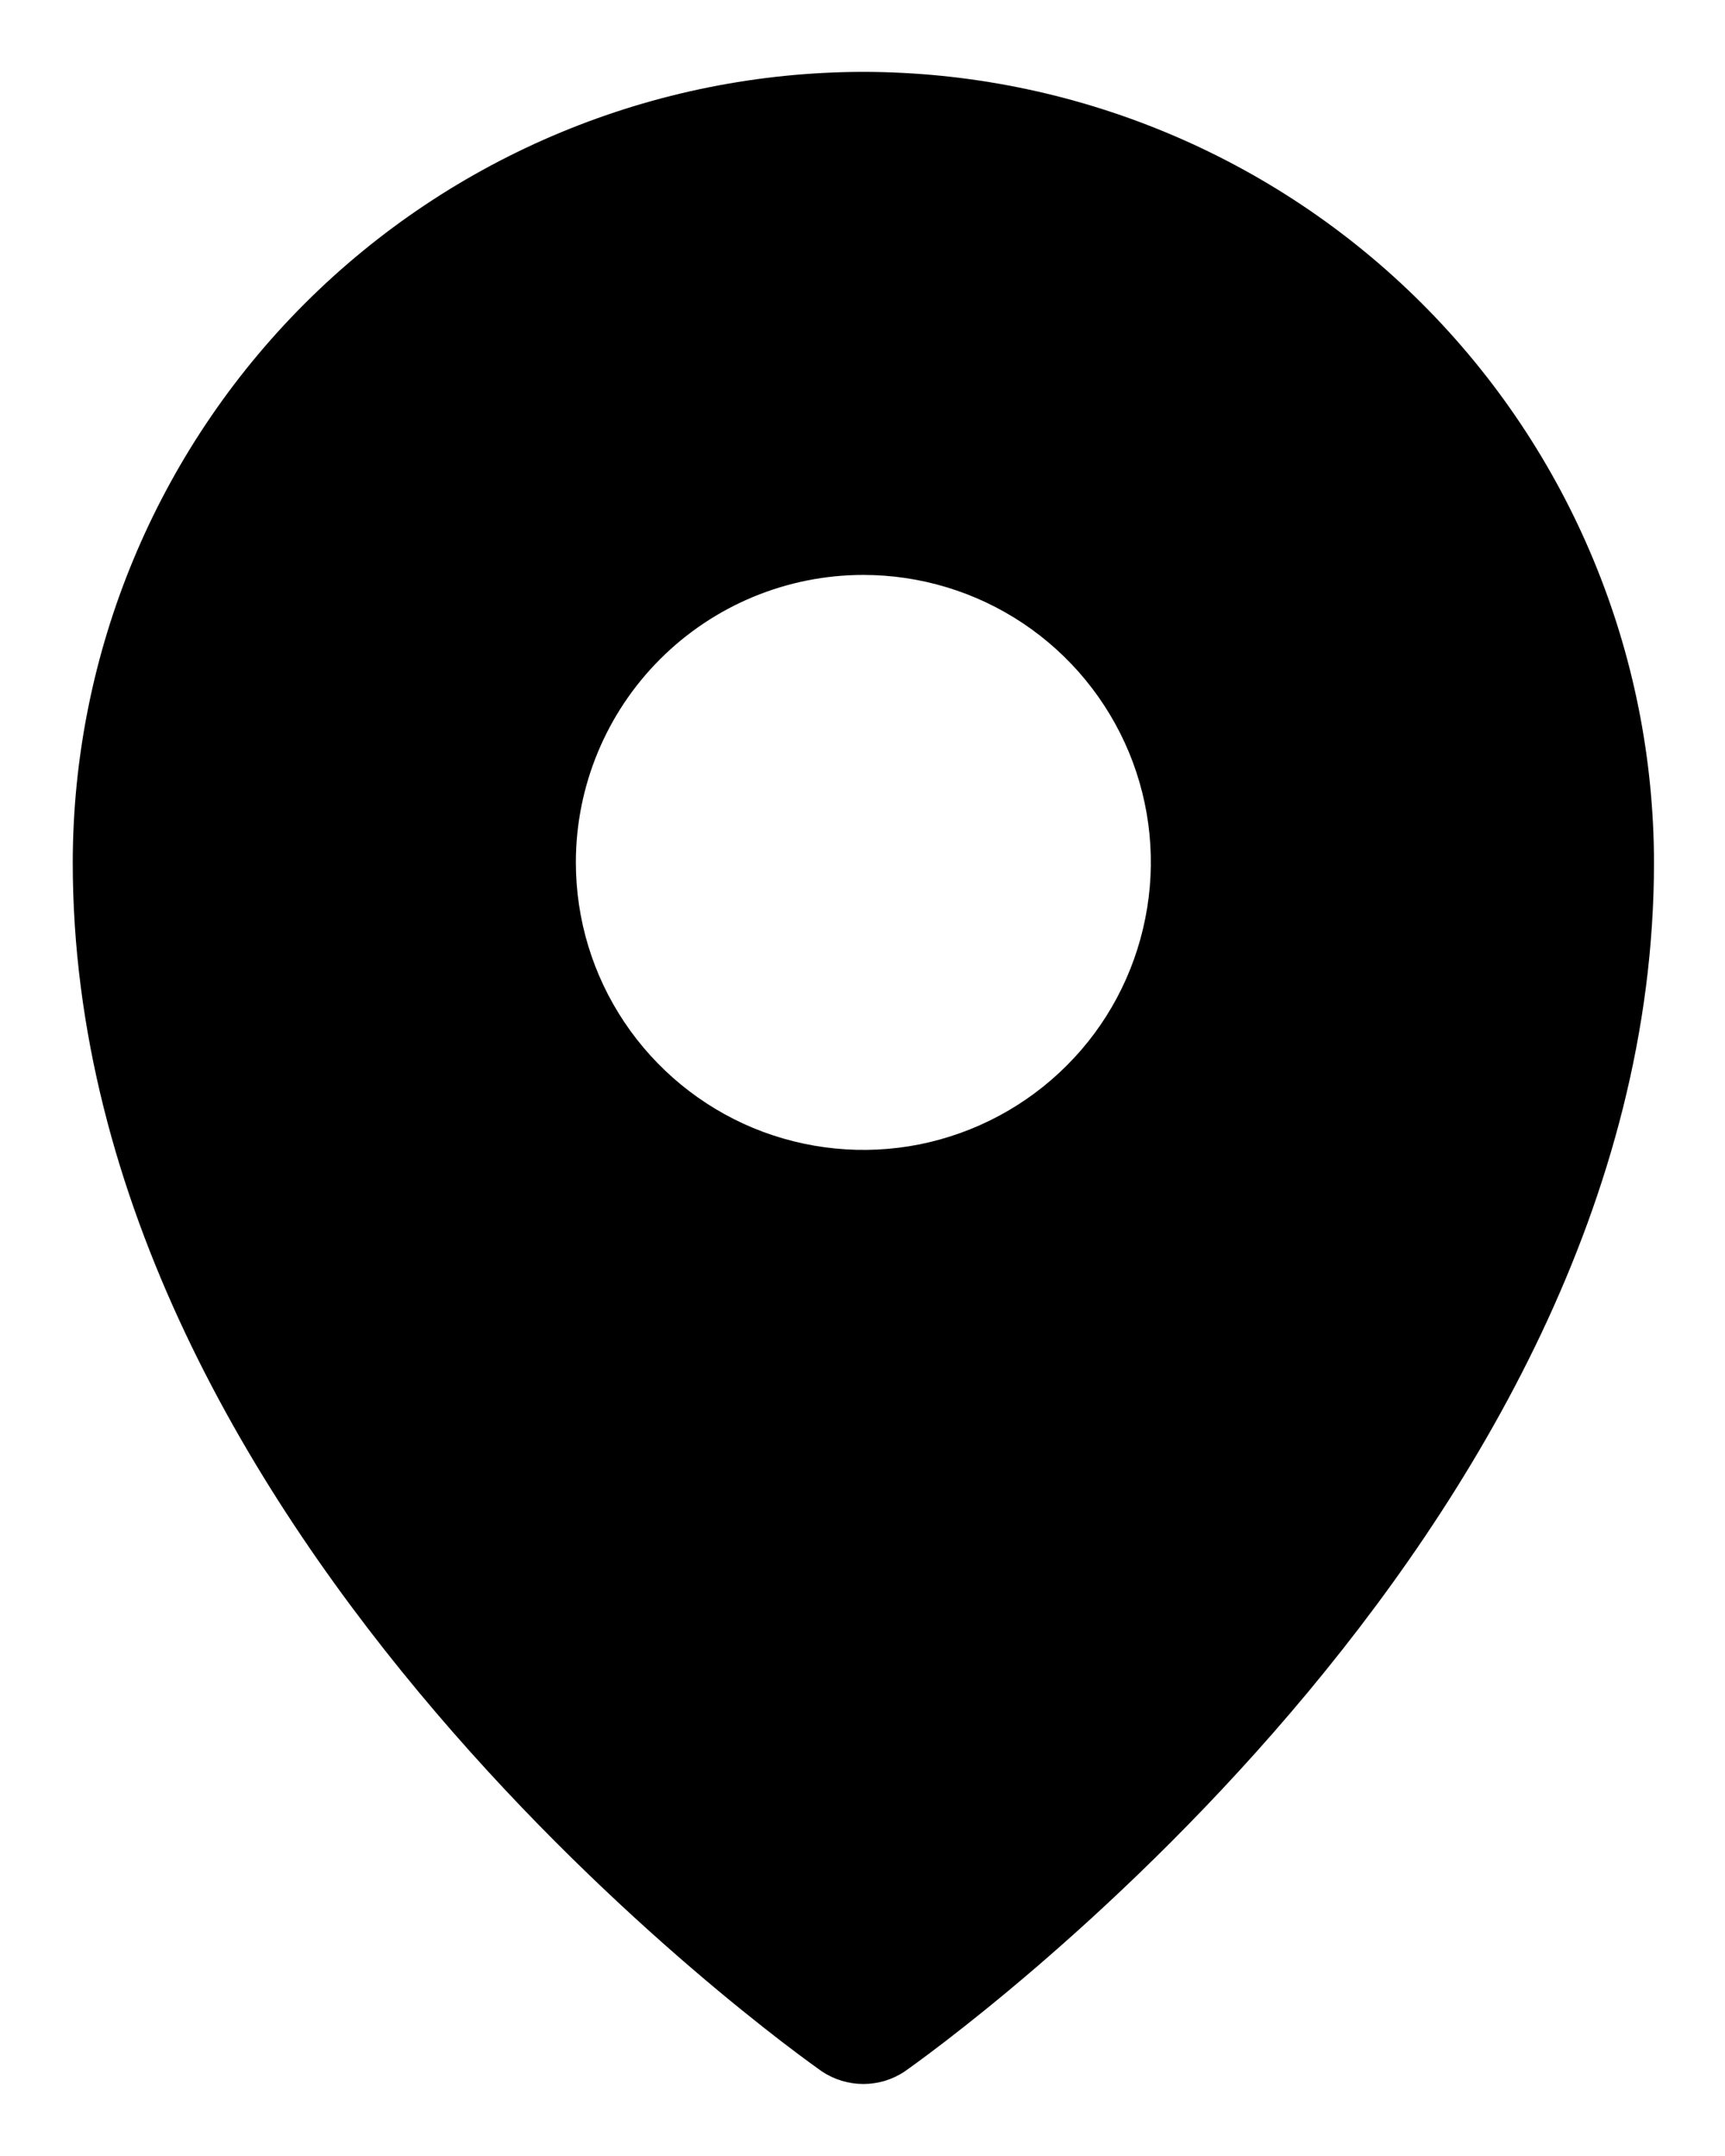 <svg width="12" height="15" viewBox="0 0 12 15" fill="none" xmlns="http://www.w3.org/2000/svg">
<path d="M6.006 0.5C4.548 0.502 3.15 1.082 2.119 2.113C1.088 3.144 0.508 4.542 0.506 6C0.506 10.706 5.506 14.262 5.718 14.412C5.804 14.469 5.904 14.499 6.006 14.499C6.108 14.499 6.208 14.469 6.293 14.412C6.506 14.262 11.506 10.706 11.506 6C11.504 4.542 10.924 3.144 9.893 2.113C8.862 1.082 7.464 0.502 6.006 0.5ZM6.006 4C6.401 4 6.788 4.117 7.117 4.337C7.446 4.557 7.702 4.869 7.854 5.235C8.005 5.6 8.045 6.002 7.967 6.39C7.89 6.778 7.7 7.135 7.42 7.414C7.14 7.694 6.784 7.884 6.396 7.962C6.008 8.039 5.606 7.999 5.24 7.848C4.875 7.696 4.563 7.44 4.343 7.111C4.123 6.782 4.006 6.396 4.006 6C4.006 5.47 4.217 4.961 4.592 4.586C4.967 4.211 5.475 4 6.006 4Z" fill="black"/>
</svg>
